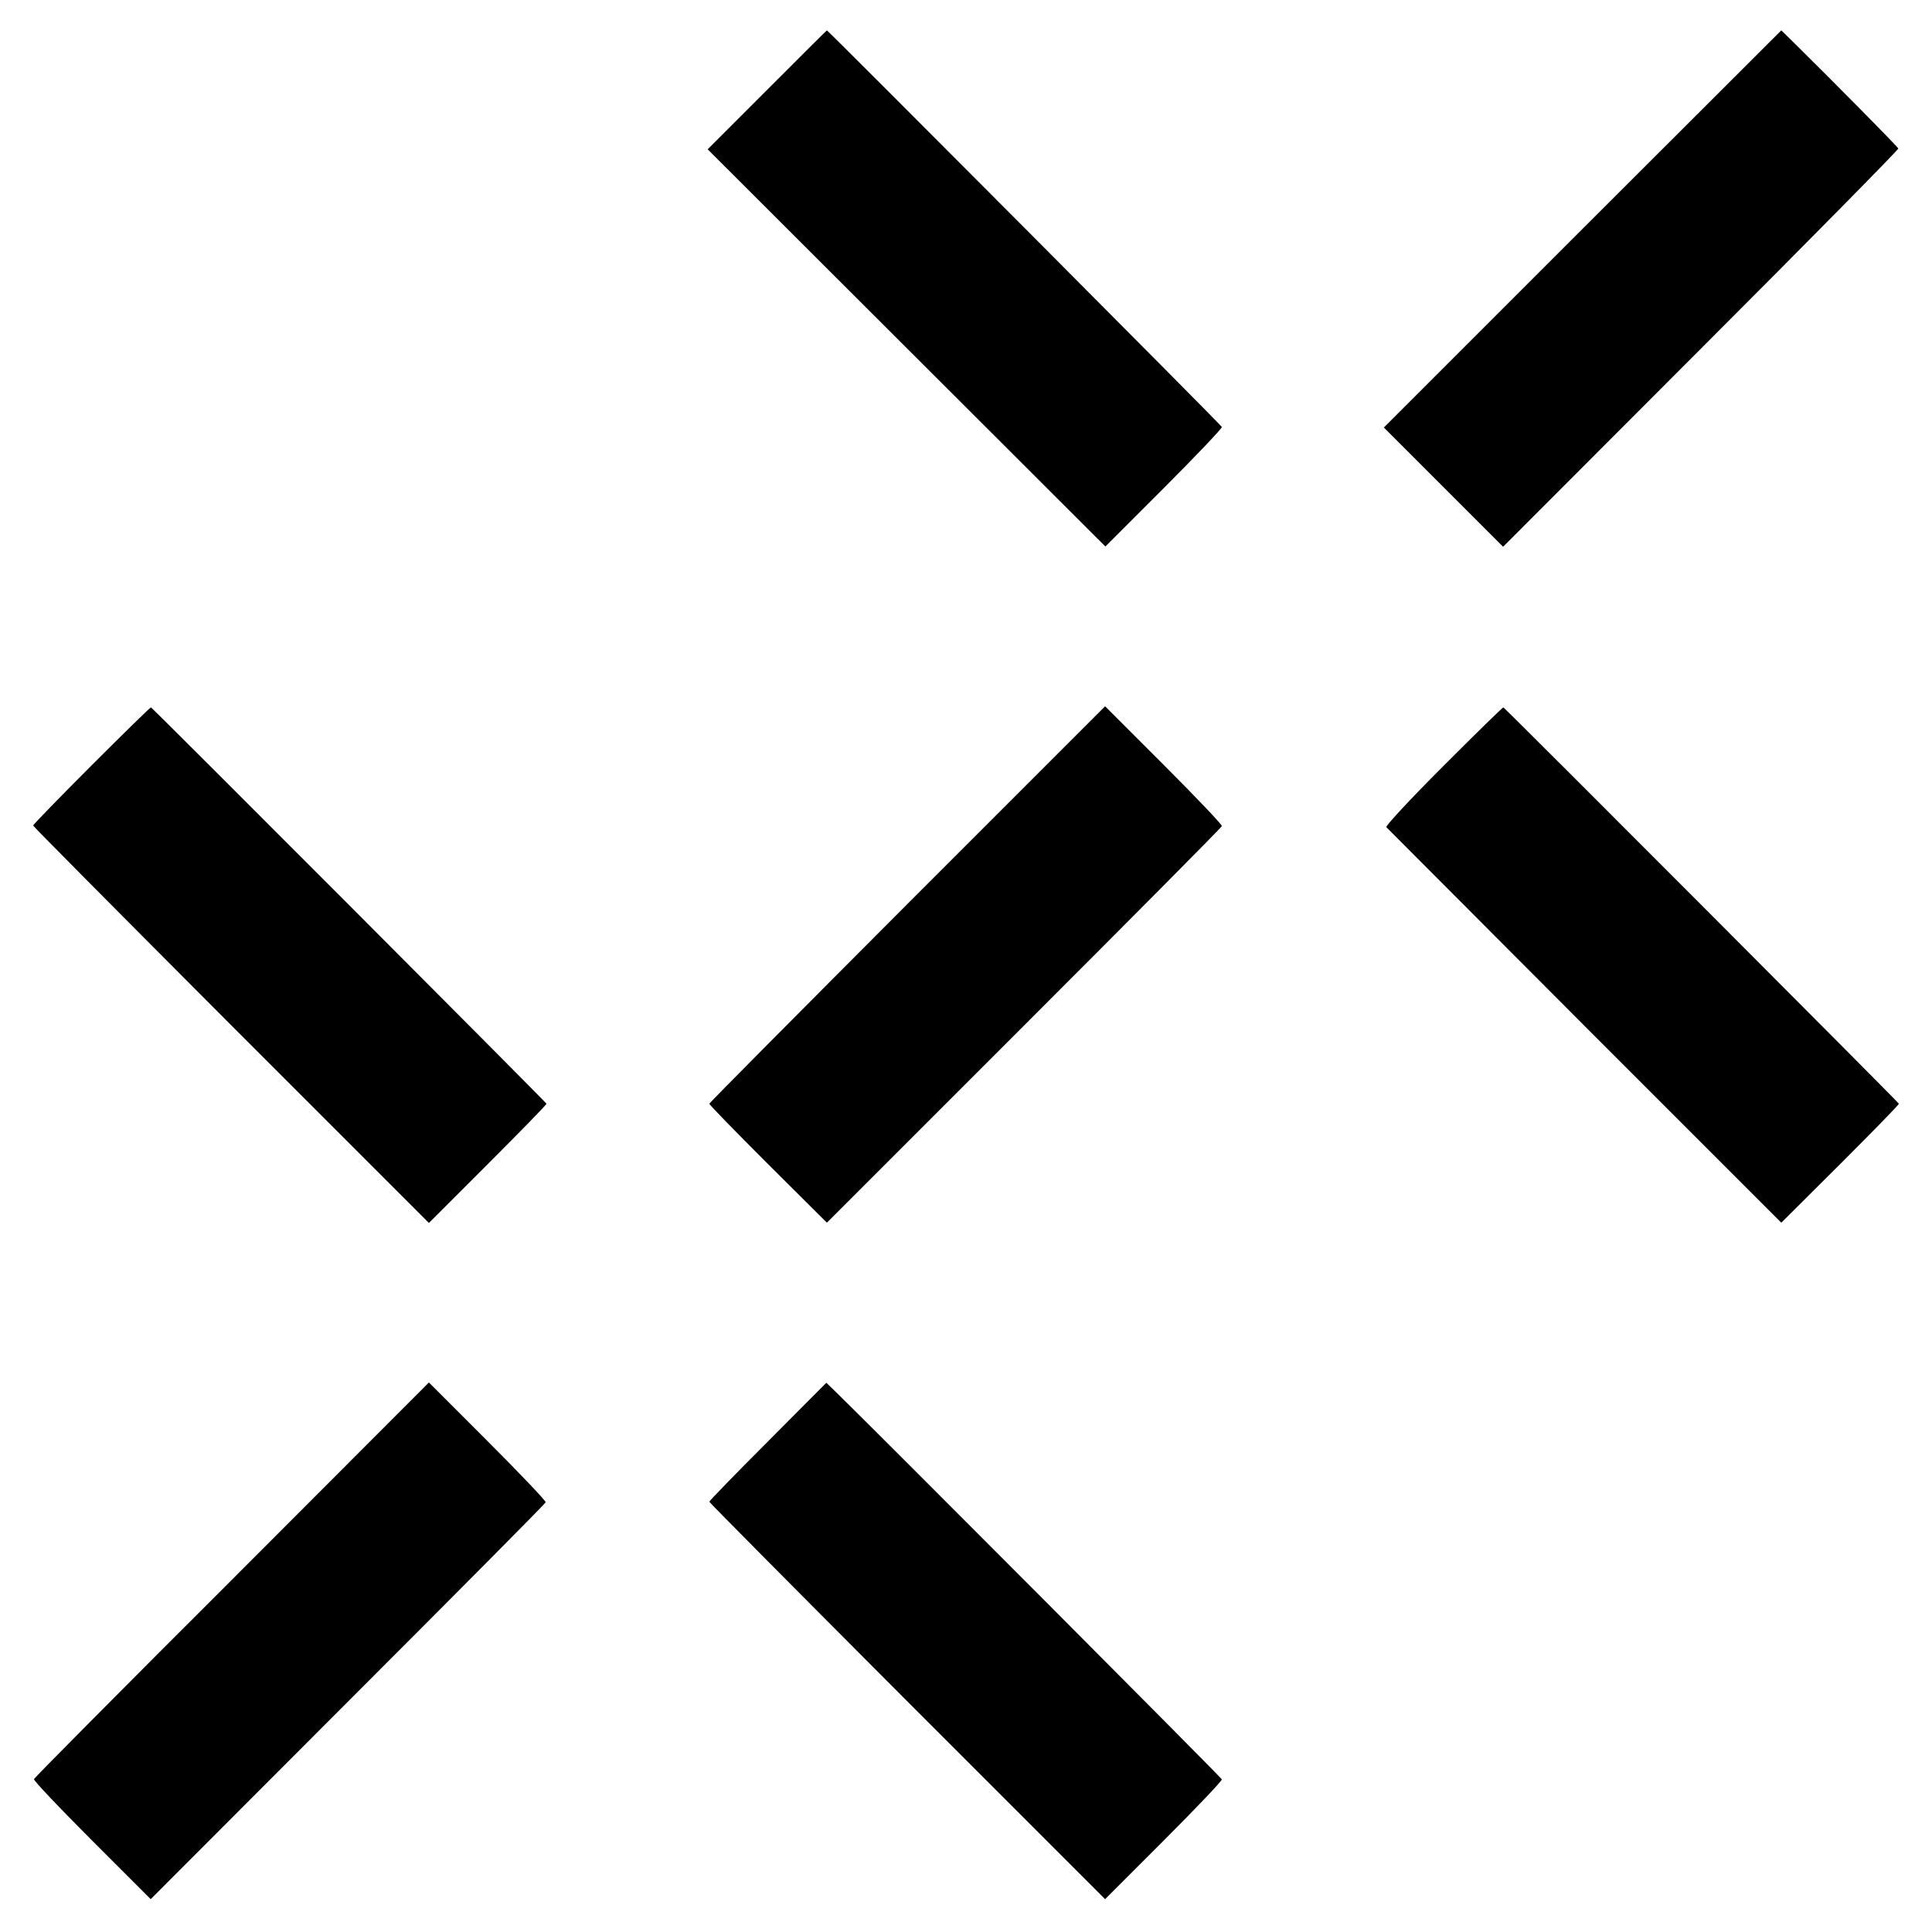 <?xml version="1.0" standalone="no"?>
<!DOCTYPE svg PUBLIC "-//W3C//DTD SVG 20010904//EN"
 "http://www.w3.org/TR/2001/REC-SVG-20010904/DTD/svg10.dtd">
<svg version="1.0" xmlns="http://www.w3.org/2000/svg"
 width="700pt" height="700pt" viewBox="0 0 700 700"
 preserveAspectRatio="xMidYMid meet">
<g transform="translate(0,700) scale(0.1,-0.1)"
fill="#000000" stroke="none">
<path d="M2780 6675 l-216 -216 720 -719 721 -720 212 212 c117 117 212 217
210 221 -2 7 -1427 1437 -1431 1437 -1 0 -98 -97 -216 -215z"/>
<path d="M5734 6171 l-720 -720 216 -216 216 -216 717 718 c394 394 716 721
715 725 -3 7 -232 239 -371 376 l-53 52 -720 -719z"/>
<path d="M332 4227 c-117 -117 -212 -215 -212 -218 0 -3 323 -328 717 -723
l717 -717 213 213 c117 117 213 215 213 219 0 4 -1416 1423 -1433 1436 -2 1
-98 -93 -215 -210z"/>
<path d="M3287 3724 c-394 -395 -717 -720 -717 -723 0 -4 96 -102 213 -219
l213 -212 714 714 c393 393 716 718 717 723 2 4 -93 104 -210 221 l-213 213
-717 -717z"/>
<path d="M5230 4225 c-118 -118 -211 -218 -207 -222 4 -4 328 -329 719 -721
l712 -712 213 212 c117 117 213 215 213 219 0 4 -1417 1424 -1433 1436 -2 1
-99 -94 -217 -212z"/>
<path d="M840 1276 c-393 -392 -716 -718 -717 -722 -2 -5 93 -105 210 -222
l213 -213 714 715 c393 393 716 718 717 723 2 4 -93 104 -210 221 l-213 213
-714 -715z"/>
<path d="M2782 1777 c-117 -117 -212 -215 -212 -218 0 -3 323 -328 717 -723
l717 -717 213 213 c117 117 212 217 210 221 -2 7 -1279 1288 -1399 1404 l-34
33 -212 -213z"/>
</g>
</svg>
